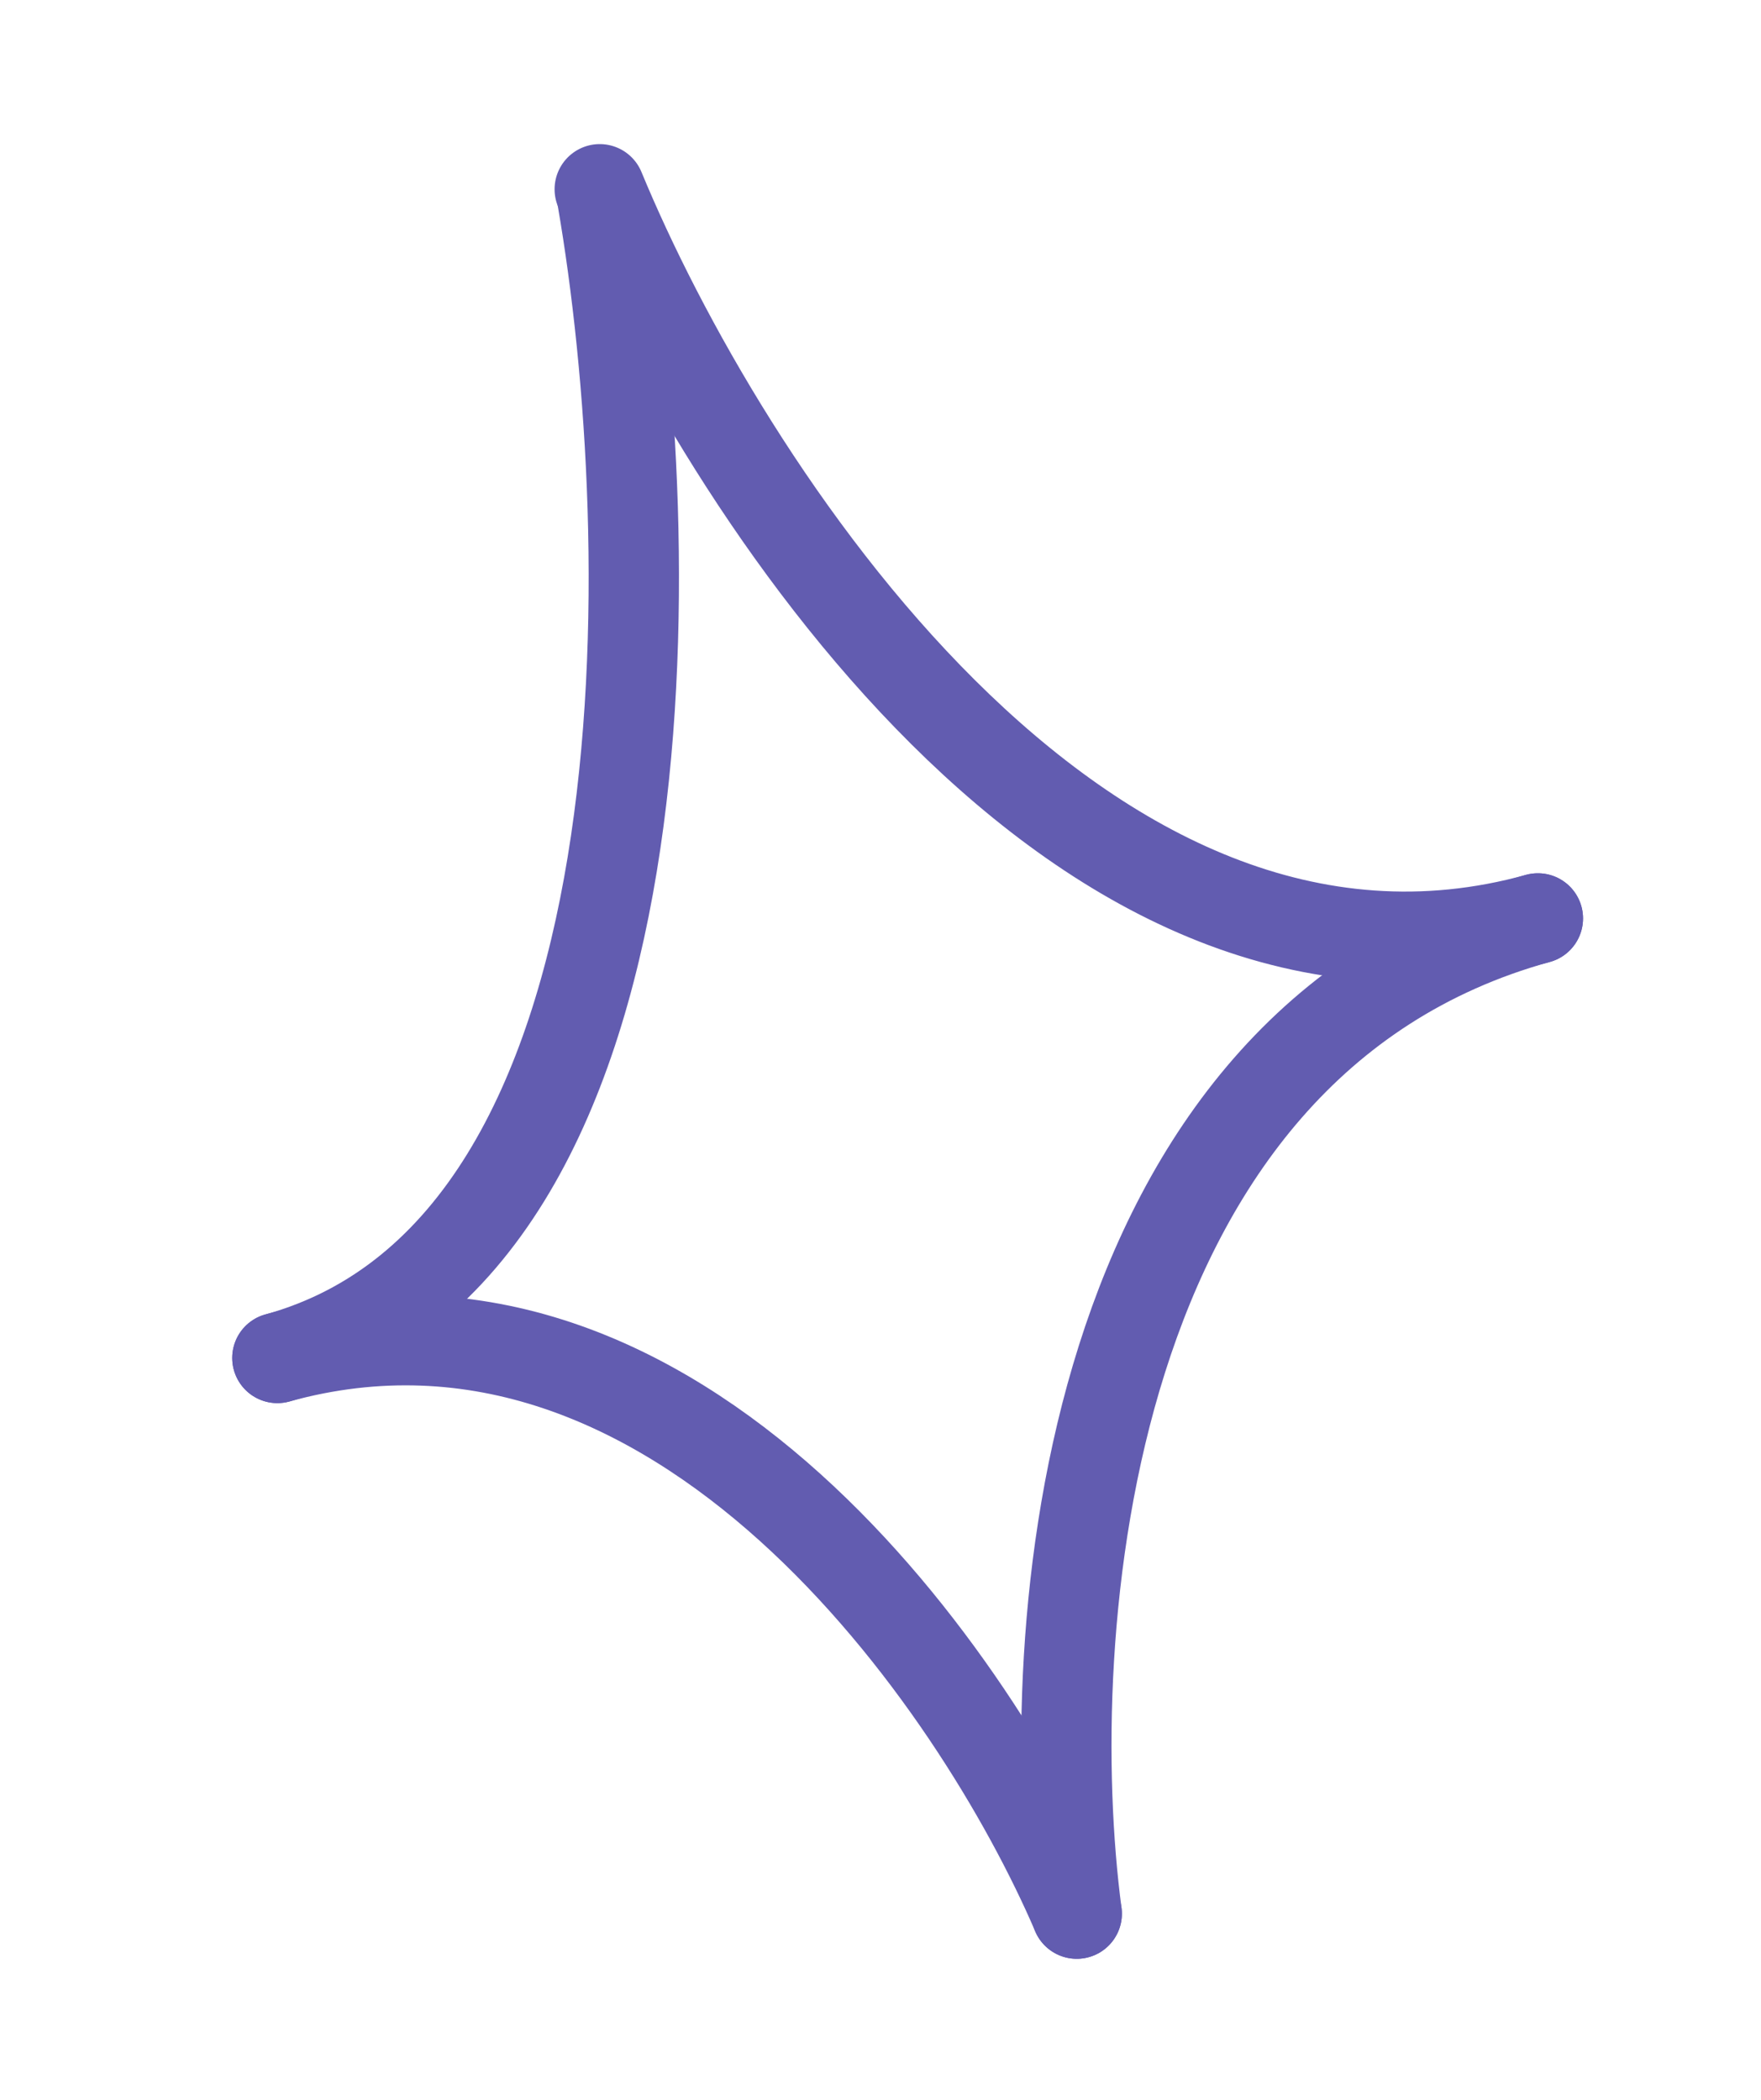<?xml version="1.0" encoding="UTF-8"?> <svg xmlns="http://www.w3.org/2000/svg" width="78" height="93" viewBox="0 0 78 93" fill="none"> <path d="M26.679 8.797C29.281 23.865 30.044 55.23 12.286 60.143" stroke="#625CB0" stroke-width="4" stroke-linecap="round"></path> <path d="M47.692 84.754C46.061 72.396 47.862 46.279 68.117 40.676" stroke="#625CB0" stroke-width="4" stroke-linecap="round"></path> <path d="M26.564 8.382C31.976 21.481 47.862 46.279 68.117 40.676" stroke="#625CB0" stroke-width="4" stroke-linecap="round"></path> <path d="M47.692 84.754C43.289 74.503 30.044 55.23 12.286 60.143" stroke="#625CB0" stroke-width="4" stroke-linecap="round"></path> </svg> 